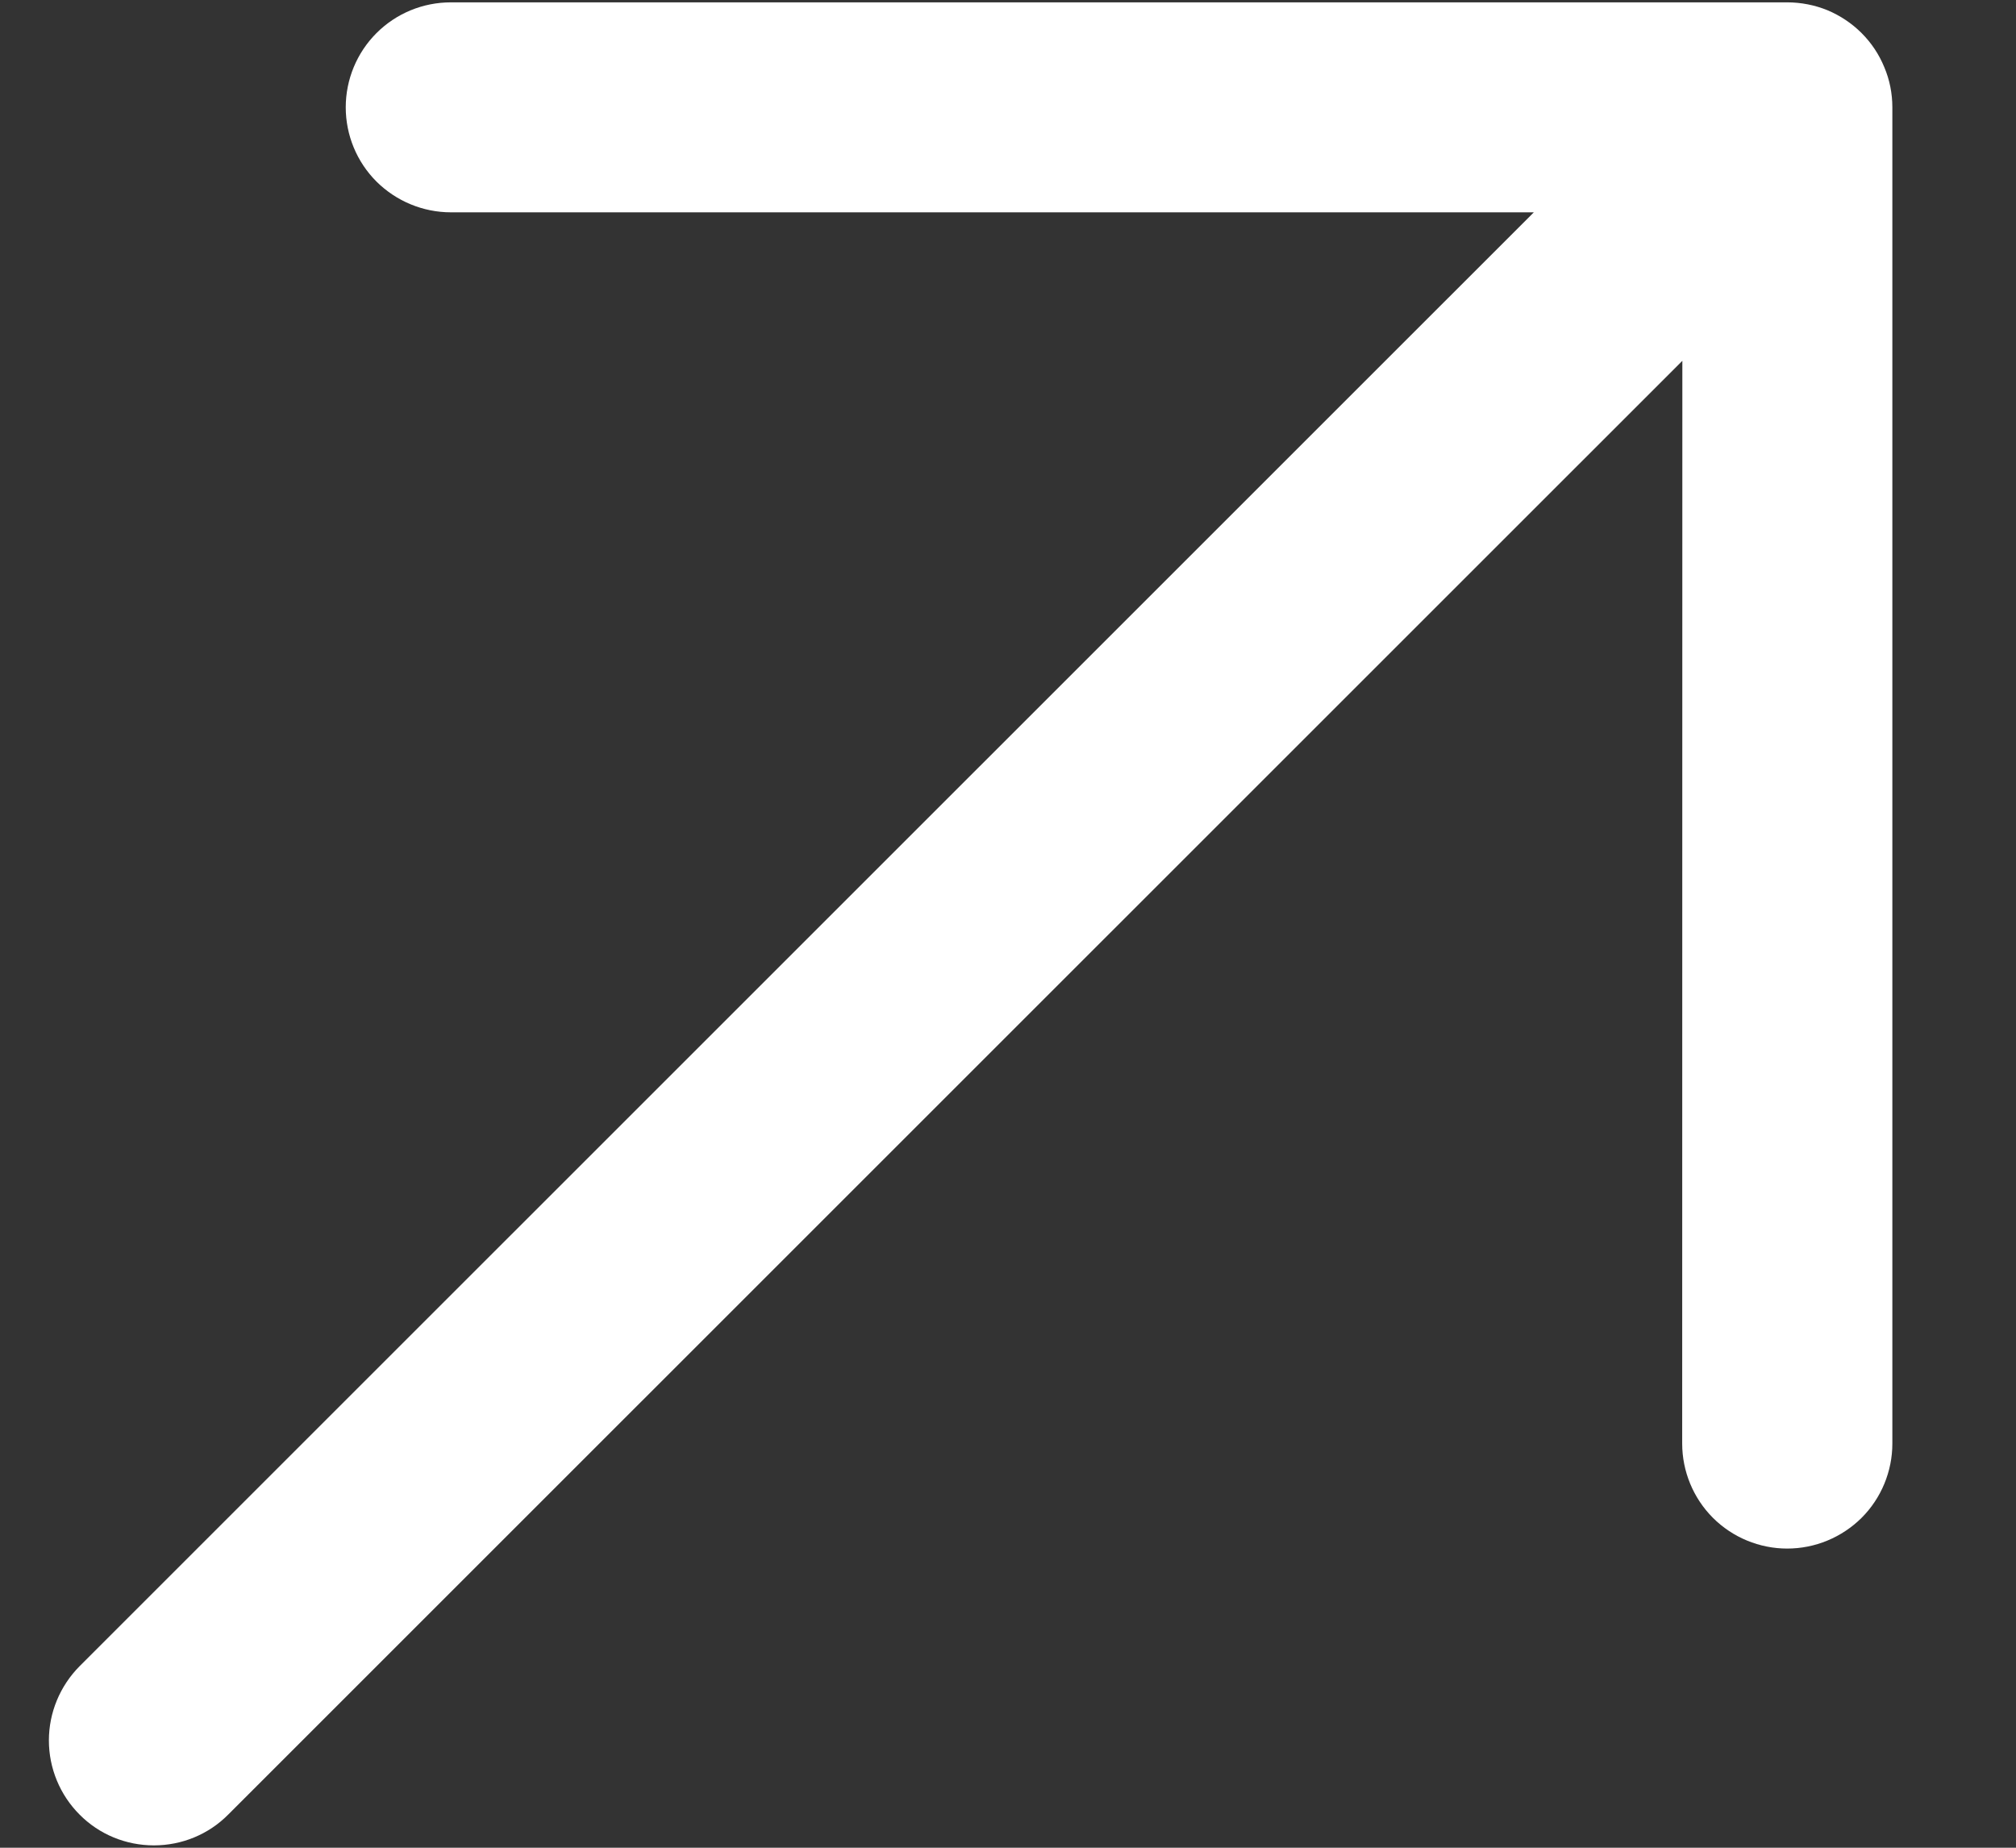 <svg width="12" height="11" viewBox="0 0 12 11" fill="none" xmlns="http://www.w3.org/2000/svg">
<rect x="0" y="0" width="12" height="11" fill="#333333" stroke="none"/>
<path d="M2.684 0.014L10.638 0.014C10.72 0.014 10.802 0.03 10.878 0.061C10.954 0.093 11.023 0.139 11.081 0.197C11.139 0.255 11.185 0.324 11.216 0.4C11.248 0.475 11.264 0.557 11.264 0.639L11.264 8.594C11.264 8.759 11.198 8.919 11.081 9.036C10.963 9.153 10.804 9.219 10.638 9.219C10.473 9.219 10.313 9.153 10.196 9.036C10.079 8.919 10.013 8.759 10.013 8.594L10.014 2.148L1.358 10.803C1.241 10.921 1.082 10.986 0.916 10.986C0.75 10.986 0.591 10.921 0.474 10.803C0.357 10.686 0.291 10.527 0.291 10.361C0.291 10.196 0.357 10.037 0.474 9.919L9.13 1.264L2.684 1.264C2.518 1.264 2.359 1.198 2.241 1.081C2.124 0.964 2.058 0.805 2.058 0.639C2.058 0.473 2.124 0.314 2.241 0.197C2.359 0.079 2.518 0.014 2.684 0.014Z" fill="white"/>
</svg>

